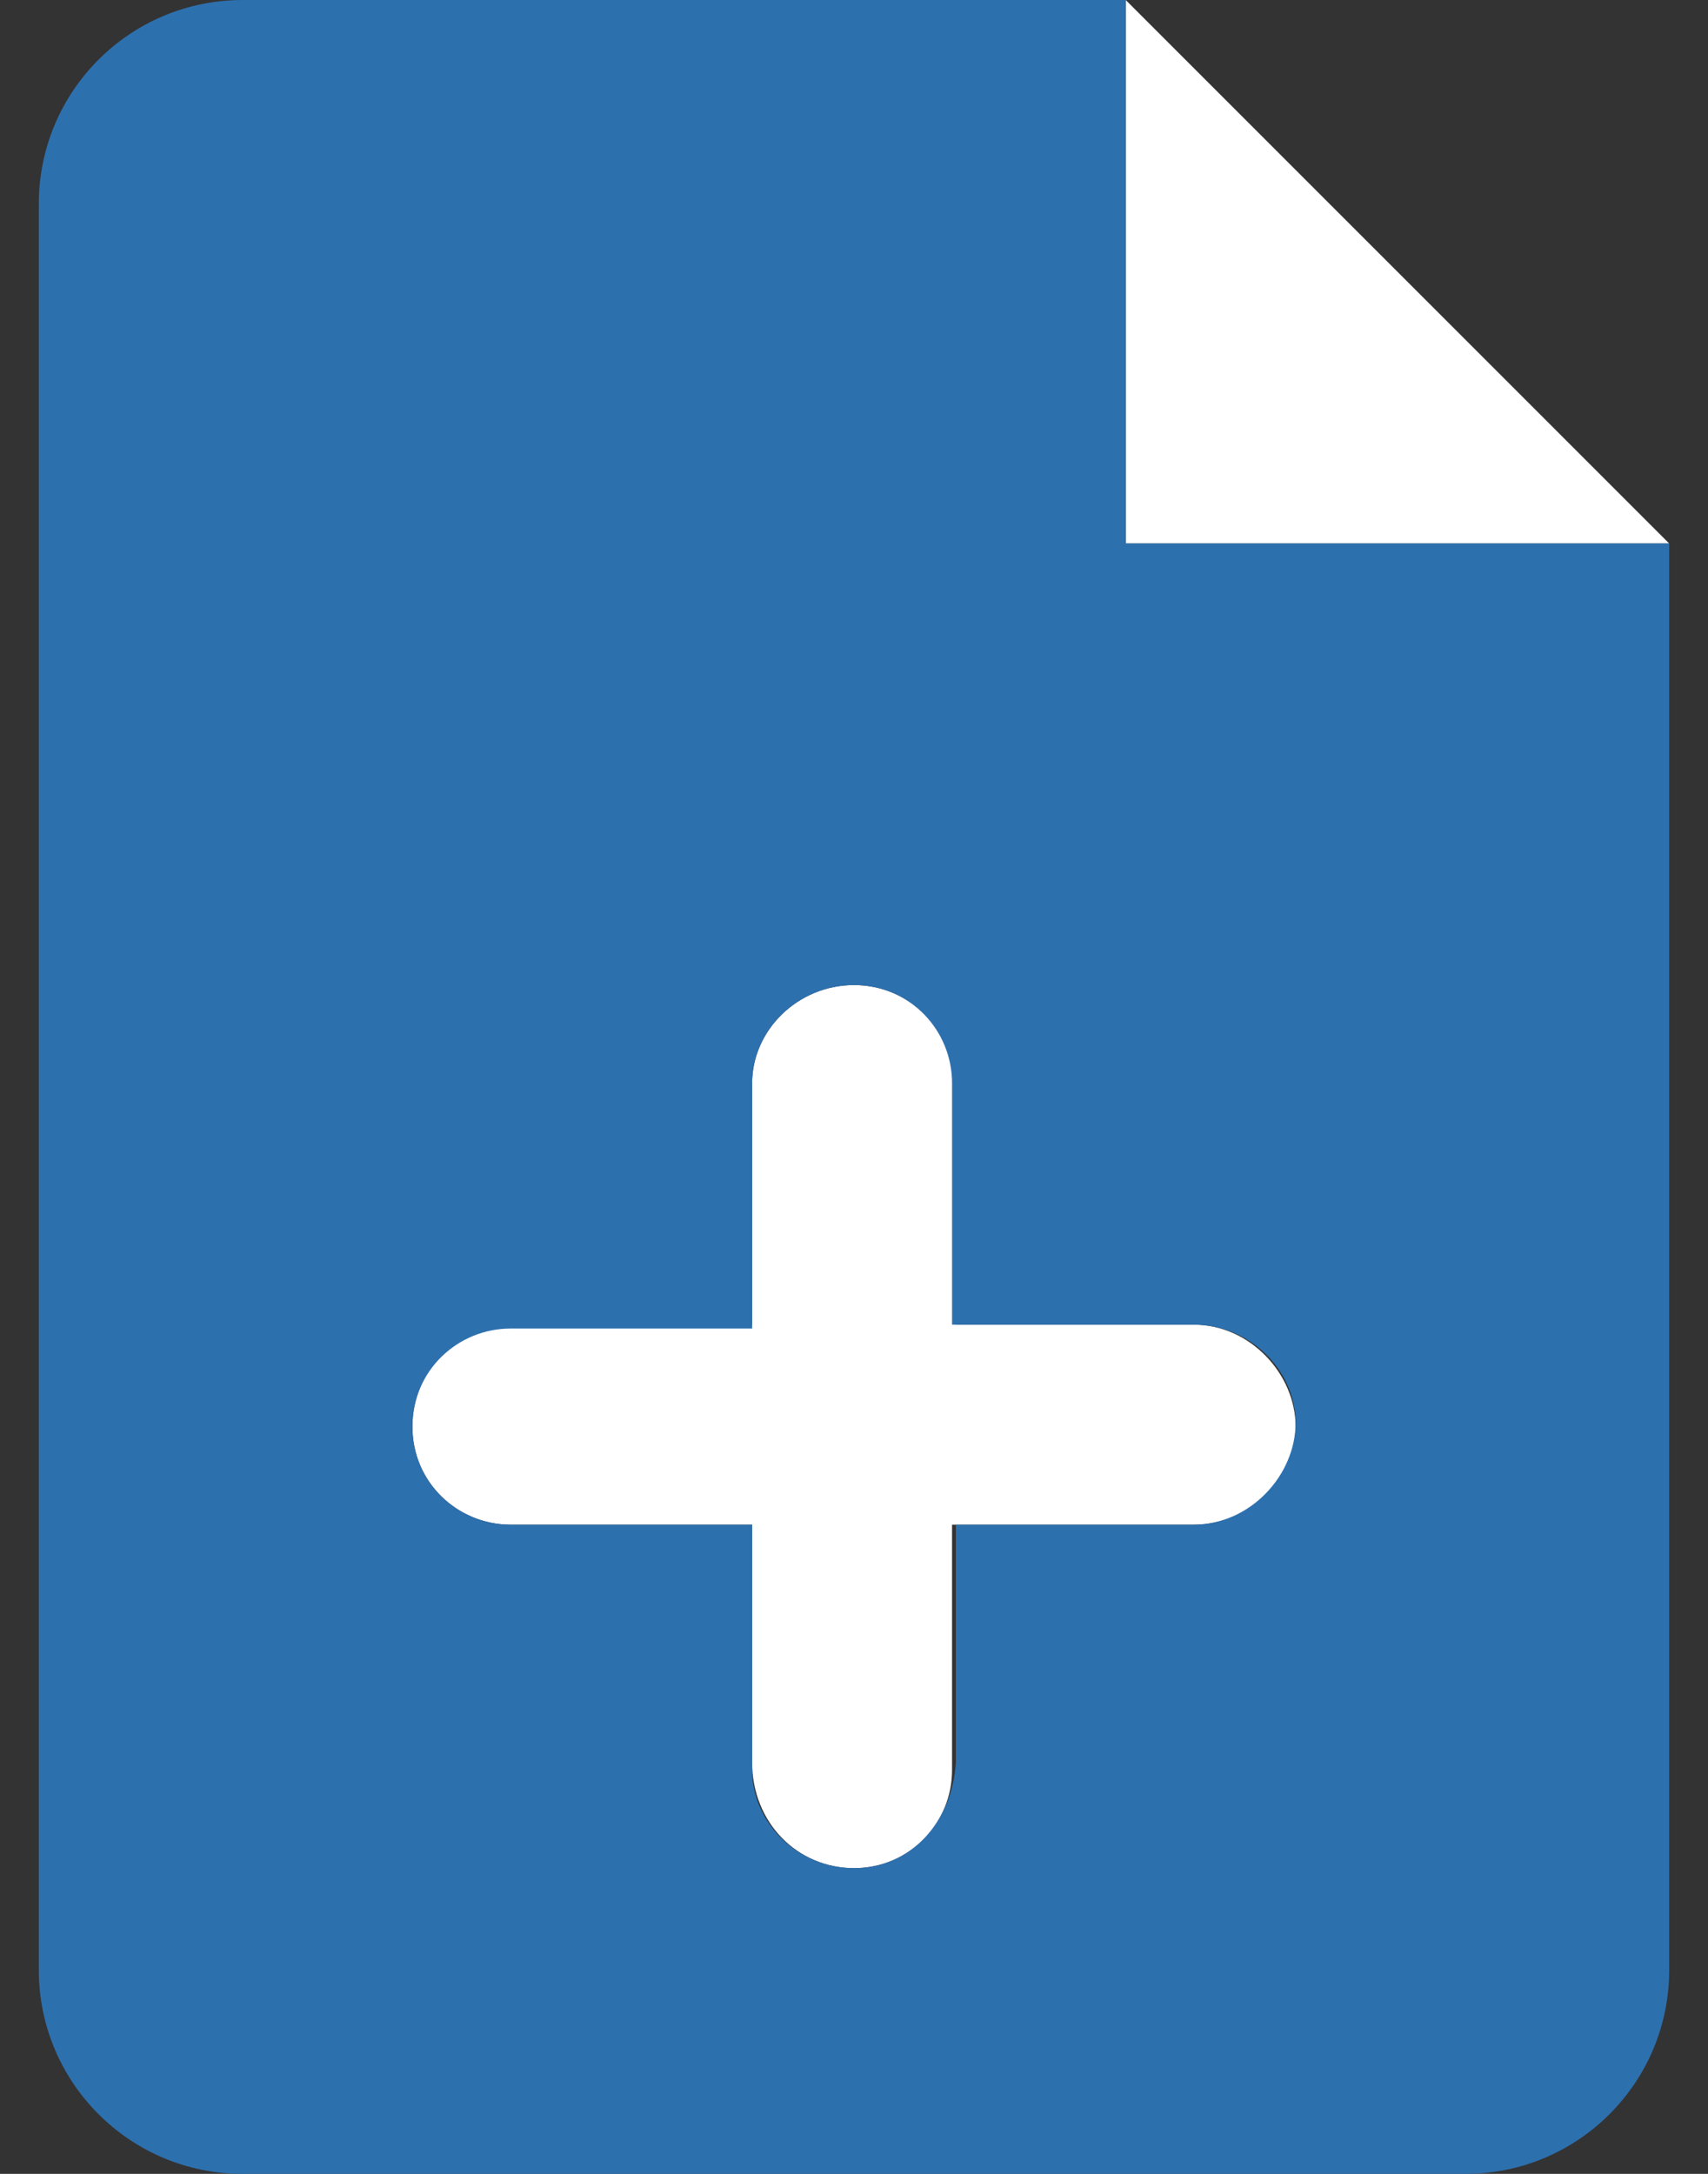 <svg width="22" height="28" viewBox="0 0 22 28" fill="none" xmlns="http://www.w3.org/2000/svg">
<rect x="0" y="0" width="22" height="28" fill="#333333" stroke="none"/>
<path d="M14.5 0V7H21.5L14.5 0ZM15.375 17.062H12.312V13.951C12.263 13.273 11.727 12.688 11 12.688C10.273 12.688 9.688 13.273 9.688 13.951V17.062H6.576C5.9 17.062 5.312 17.648 5.312 18.375C5.312 19.1 5.899 19.638 6.576 19.638H9.688V22.701C9.688 23.477 10.273 24.062 11 24.062C11.725 24.062 12.263 23.475 12.263 22.799V19.638H15.375C16.1 19.638 16.688 19.051 16.688 18.375C16.688 17.699 16.102 17.062 15.375 17.062Z" fill="white"/>
<path d="M14.5 7V0H3.125C1.675 0 0.5 1.175 0.5 2.625V25.375C0.5 26.824 1.675 28 3.125 28H18.875C20.325 28 21.5 26.825 21.5 25.375V7H14.5ZM15.375 19.638H12.312V22.701C12.263 23.477 11.727 24.062 11 24.062C10.274 24.062 9.688 23.475 9.688 22.799V19.638H6.576C5.899 19.638 5.312 19.102 5.312 18.375C5.312 17.65 5.9 17.112 6.576 17.112H9.688V13.951C9.688 13.273 10.273 12.688 11 12.688C11.727 12.688 12.263 13.275 12.263 13.951V17.062H15.375C16.1 17.062 16.688 17.65 16.688 18.326C16.688 19.002 16.102 19.638 15.375 19.638Z" fill="#2D70AE"/>
</svg>
